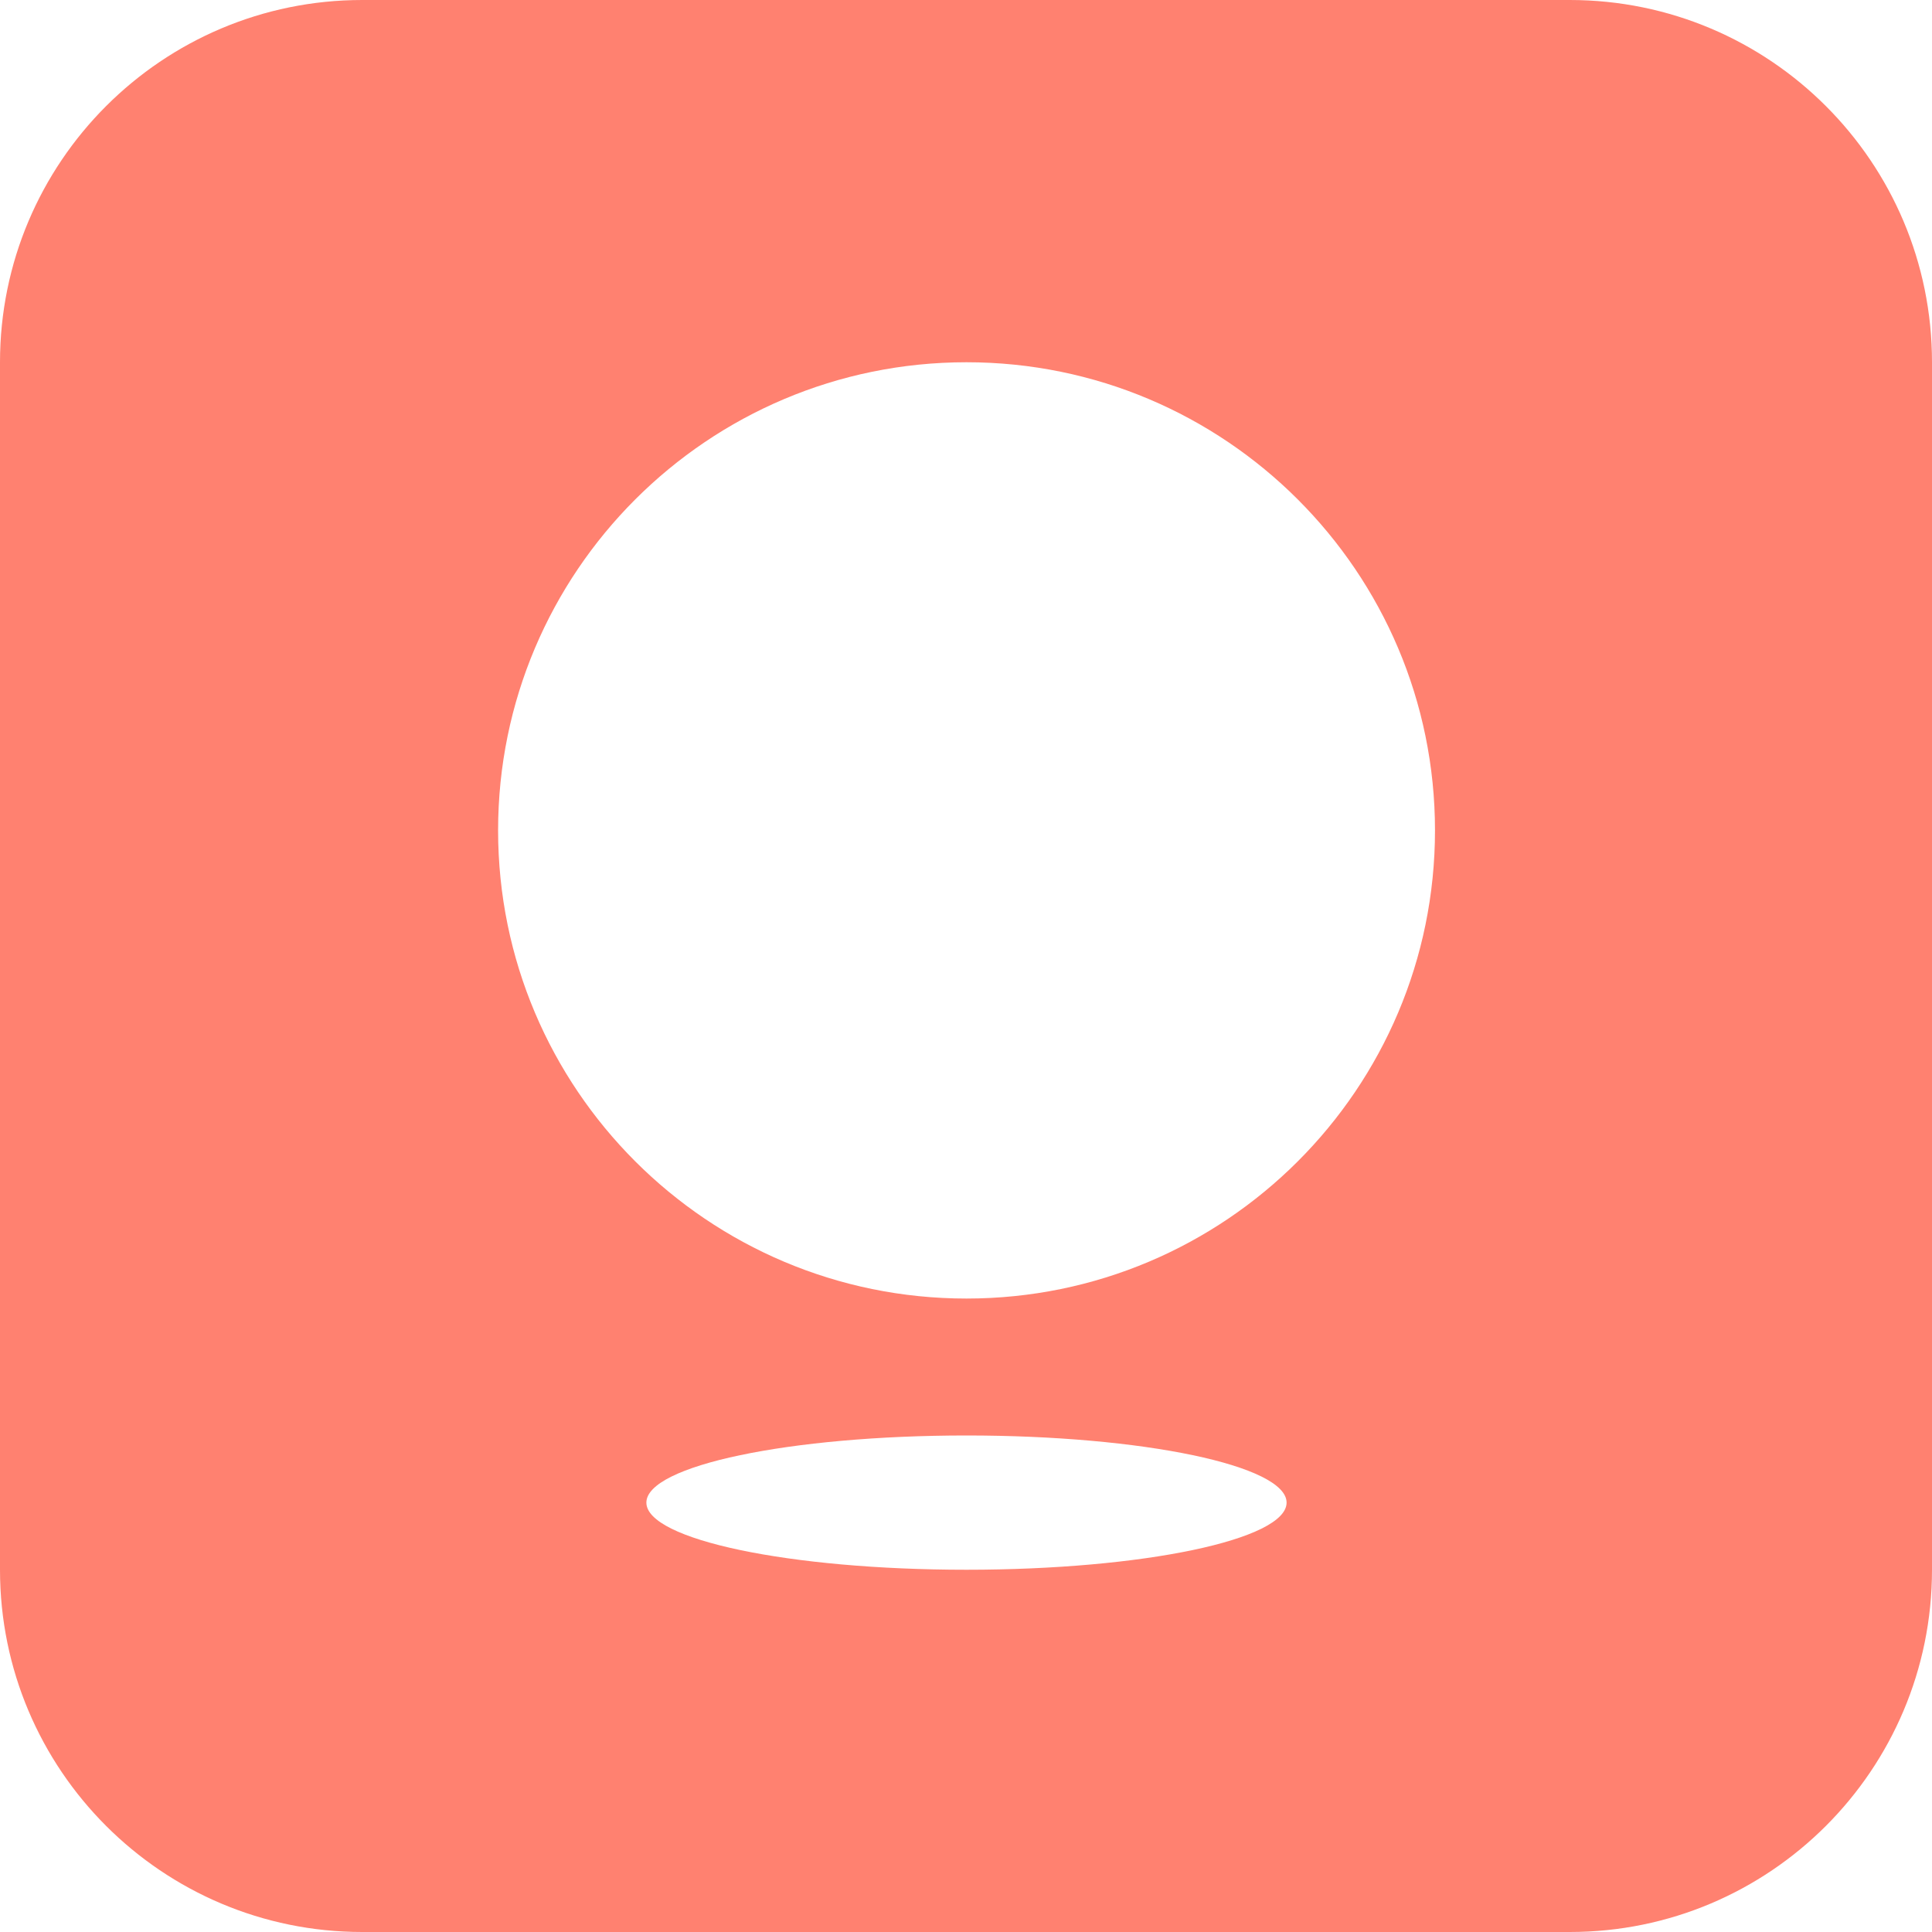 <svg width="16" height="16" viewBox="0 0 16 16" fill="none" xmlns="http://www.w3.org/2000/svg">
<path fill-rule="evenodd" clip-rule="evenodd" d="M13 0C14.657 0 16 1.343 16 3V13C16 14.657 14.657 16 13 16H3C1.343 16 0 14.657 0 13V3C0 1.343 1.343 0 3 0H13ZM8.004 11.888C6.539 11.888 5.353 12.138 5.353 12.444C5.353 12.75 6.539 13 8.004 13C9.468 13 10.655 12.75 10.655 12.444C10.655 12.138 9.469 11.888 8.004 11.888ZM8.004 3C5.862 3 4.125 4.736 4.125 6.877C4.125 9.018 5.862 10.754 8.004 10.754C10.146 10.754 11.884 9.018 11.884 6.877C11.884 4.736 10.146 3 8.004 3Z" fill="#FF8170"/>
</svg>

